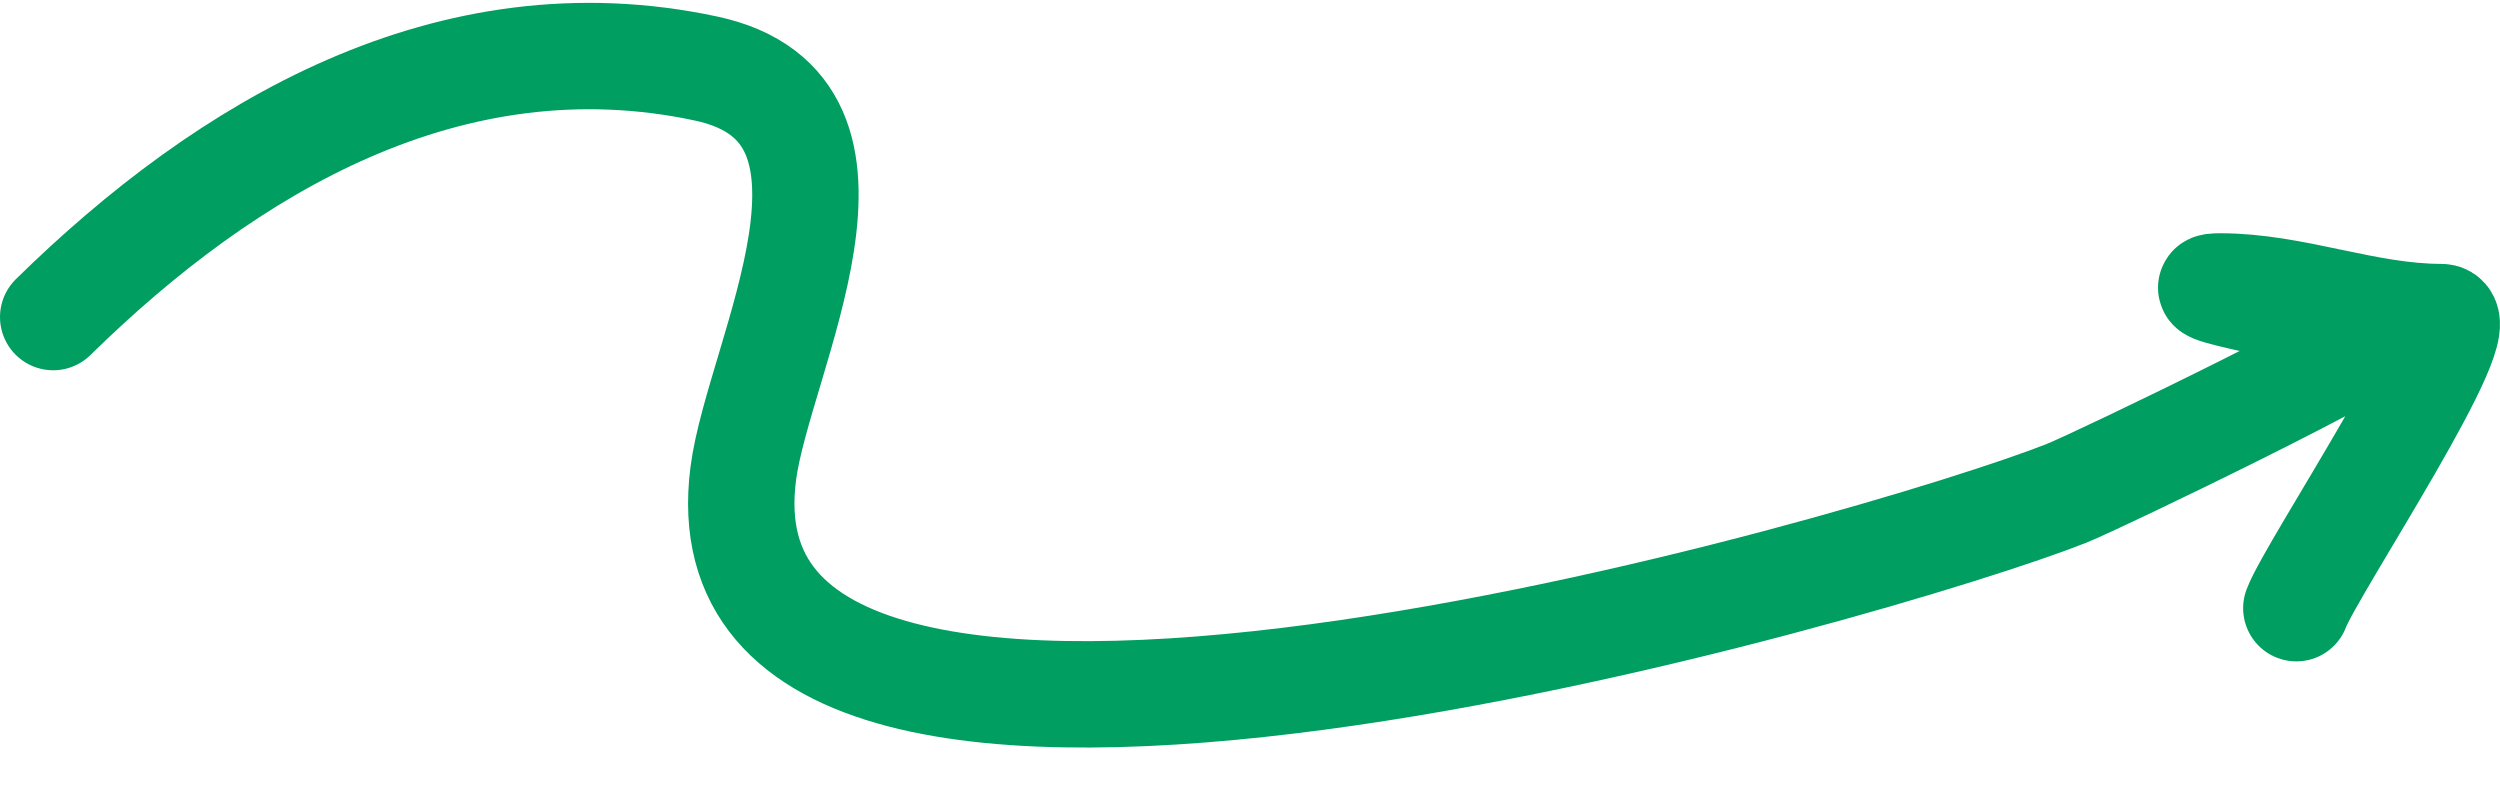 <svg width="47" height="15" viewBox="0 0 47 15" fill="none" xmlns="http://www.w3.org/2000/svg">
<path d="M1 5.961C4.265 2.755 8.466 0.261 13.272 1.288C16.841 2.05 14.256 6.702 13.973 8.906C12.896 17.288 35.533 10.593 38.852 9.274C39.462 9.031 44.955 6.377 44.733 6.249C44.199 5.942 40.786 5.385 41.737 5.385C43.14 5.385 44.468 5.961 45.896 5.961C46.606 5.961 43.45 10.686 43.171 11.434" stroke="#009E60" stroke-width="2" stroke-linecap="round"/>
</svg>
